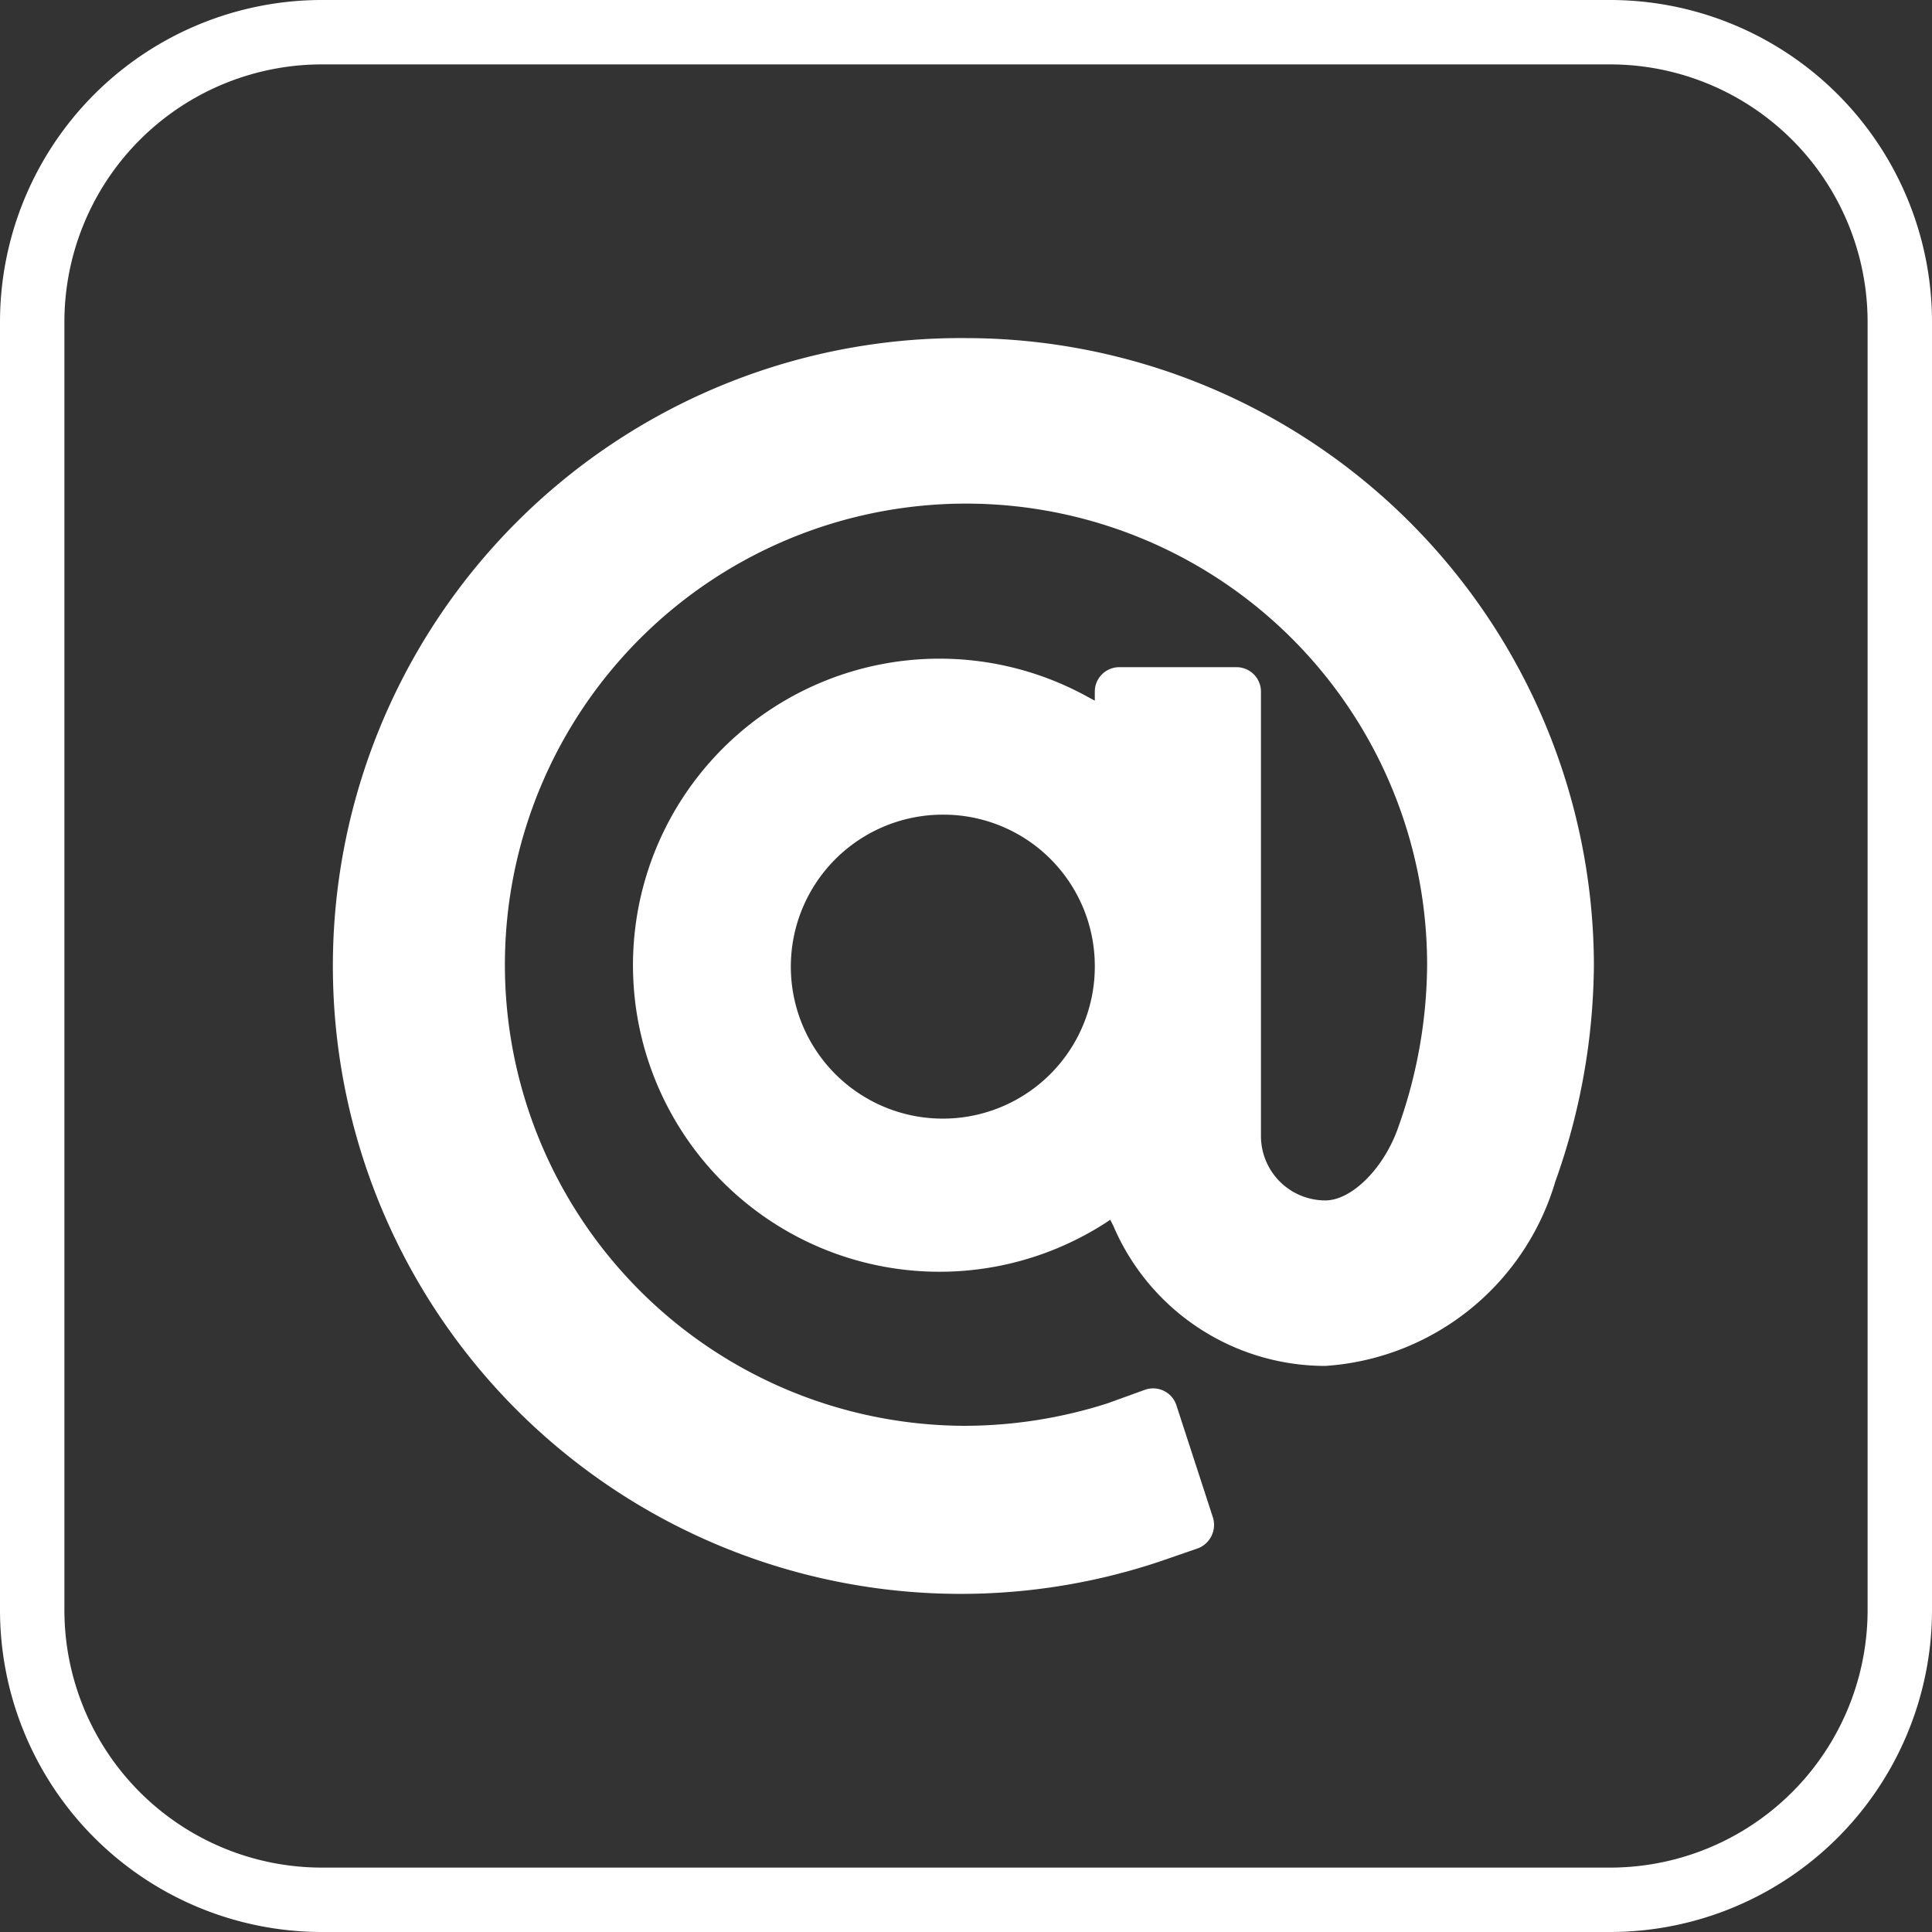 <svg xmlns="http://www.w3.org/2000/svg" viewBox="0 0 30 30" width="30" height="30"><rect x="0" y="0" width="30" height="30" fill="#333333" stroke="none"/><defs><style>.cls-1{fill:#ffffff;}</style></defs><title>icon-util-lineat</title><g id="レイヤー_2" data-name="レイヤー 2"><g id="レイヤー_1-2" data-name="レイヤー 1"><path class="cls-1" d="M25,1a4,4,0,0,1,4,4V25a4,4,0,0,1-4,4H5a4,4,0,0,1-4-4V5A4,4,0,0,1,5,1H25m0-1H5A5,5,0,0,0,0,5V25a5,5,0,0,0,5,5H25a5,5,0,0,0,5-5V5a5,5,0,0,0-5-5Z"/><path class="cls-1" d="M15,5.25a9.75,9.75,0,1,0,3,19l.58-.2a.39.39,0,0,0,.25-.5l-.56-1.72a.38.38,0,0,0-.49-.25l-.58.21a7.32,7.32,0,0,1-2.23.35A7.16,7.16,0,1,1,22.16,15a7.61,7.61,0,0,1-.45,2.51c-.22.63-.72,1.13-1.13,1.13a1,1,0,0,1-1-1V10.75a.38.38,0,0,0-.39-.39H17.38a.38.38,0,0,0-.38.37v.15l-.13-.07A4.76,4.76,0,1,0,17.15,19l.09-.06.05.1a3.58,3.58,0,0,0,3.29,2.17,4,4,0,0,0,3.57-2.86,10.16,10.16,0,0,0,.6-3.37A9.76,9.76,0,0,0,15,5.25ZM17,15a2.36,2.36,0,1,1-2.35-2.35A2.35,2.35,0,0,1,17,15Z"/></g></g></svg>